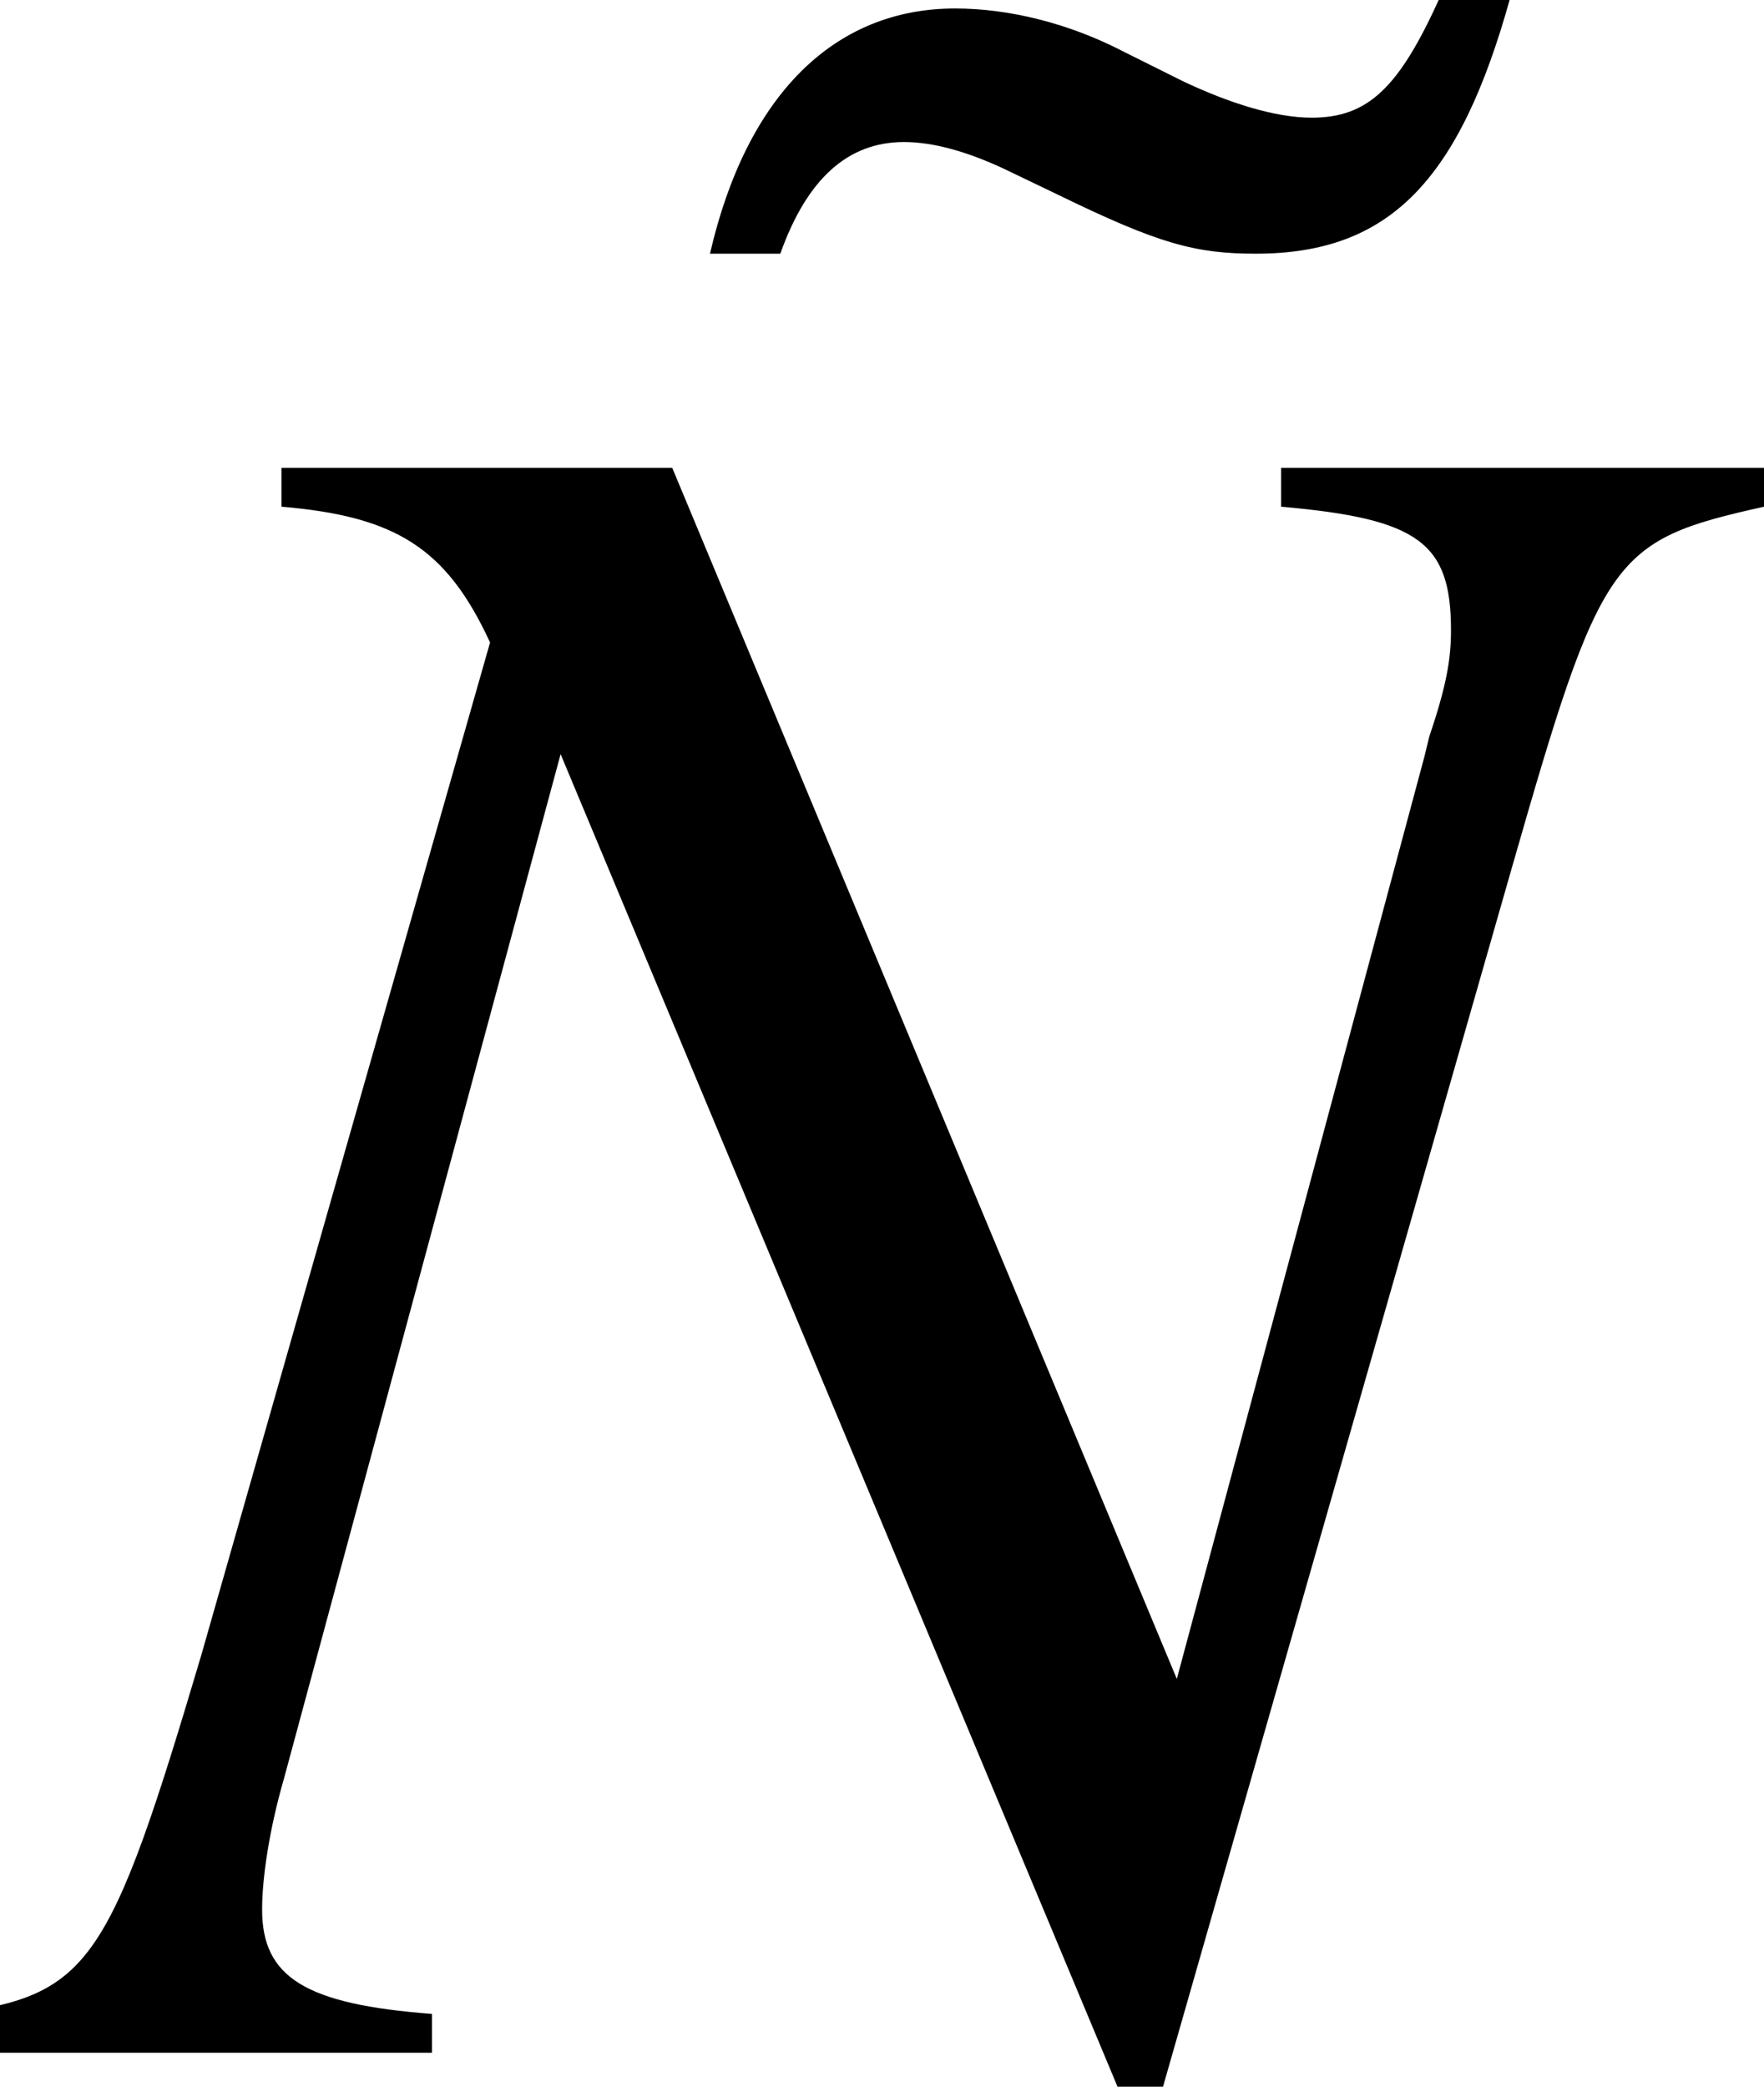 <?xml version='1.0' encoding='UTF-8'?>
<!-- This file was generated by dvisvgm 2.6.3 -->
<svg version='1.1' xmlns='http://www.w3.org/2000/svg' xmlns:xlink='http://www.w3.org/1999/xlink' width='7.901pt' height='9.344pt' viewBox='71.149 59.55 7.901 9.344'>
<defs>
<path id='g1-35' d='M7.901 -6.923V-7.097H5.738V-6.923C6.358 -6.869 6.499 -6.76 6.499 -6.369C6.499 -6.238 6.478 -6.119 6.401 -5.891L6.38 -5.804L5.271 -1.674L3.011 -7.097H1.261V-6.923C1.772 -6.88 2 -6.738 2.195 -6.315L0.902 -1.782C0.489 -0.391 0.402 -0.261 -0.217 -0.174V0H1.935V-0.174C1.369 -0.217 1.174 -0.337 1.174 -0.641C1.174 -0.783 1.206 -1 1.272 -1.228L2.511 -5.815L5.01 0.163H5.206L6.771 -5.304C7.173 -6.706 7.217 -6.771 7.901 -6.923Z'/>
<path id='g5-126' d='M3.597 -6.988H3.282C3.097 -6.575 2.956 -6.445 2.706 -6.445C2.543 -6.445 2.337 -6.51 2.13 -6.608L1.869 -6.738C1.619 -6.869 1.348 -6.934 1.109 -6.934C0.565 -6.934 0.174 -6.543 0.011 -5.836H0.326C0.446 -6.173 0.63 -6.336 0.88 -6.336C1.011 -6.336 1.163 -6.293 1.326 -6.217L1.576 -6.097C2.022 -5.88 2.185 -5.836 2.456 -5.836C3.054 -5.836 3.369 -6.162 3.597 -6.988Z'/>
</defs>
<g id='page1'>
<use x='74.318' y='66.522' xlink:href='#g5-126'/>
<use x='71.149' y='68.742' xlink:href='#g1-35'/>
</g>
</svg><!--Rendered by QuickLaTeX.com-->